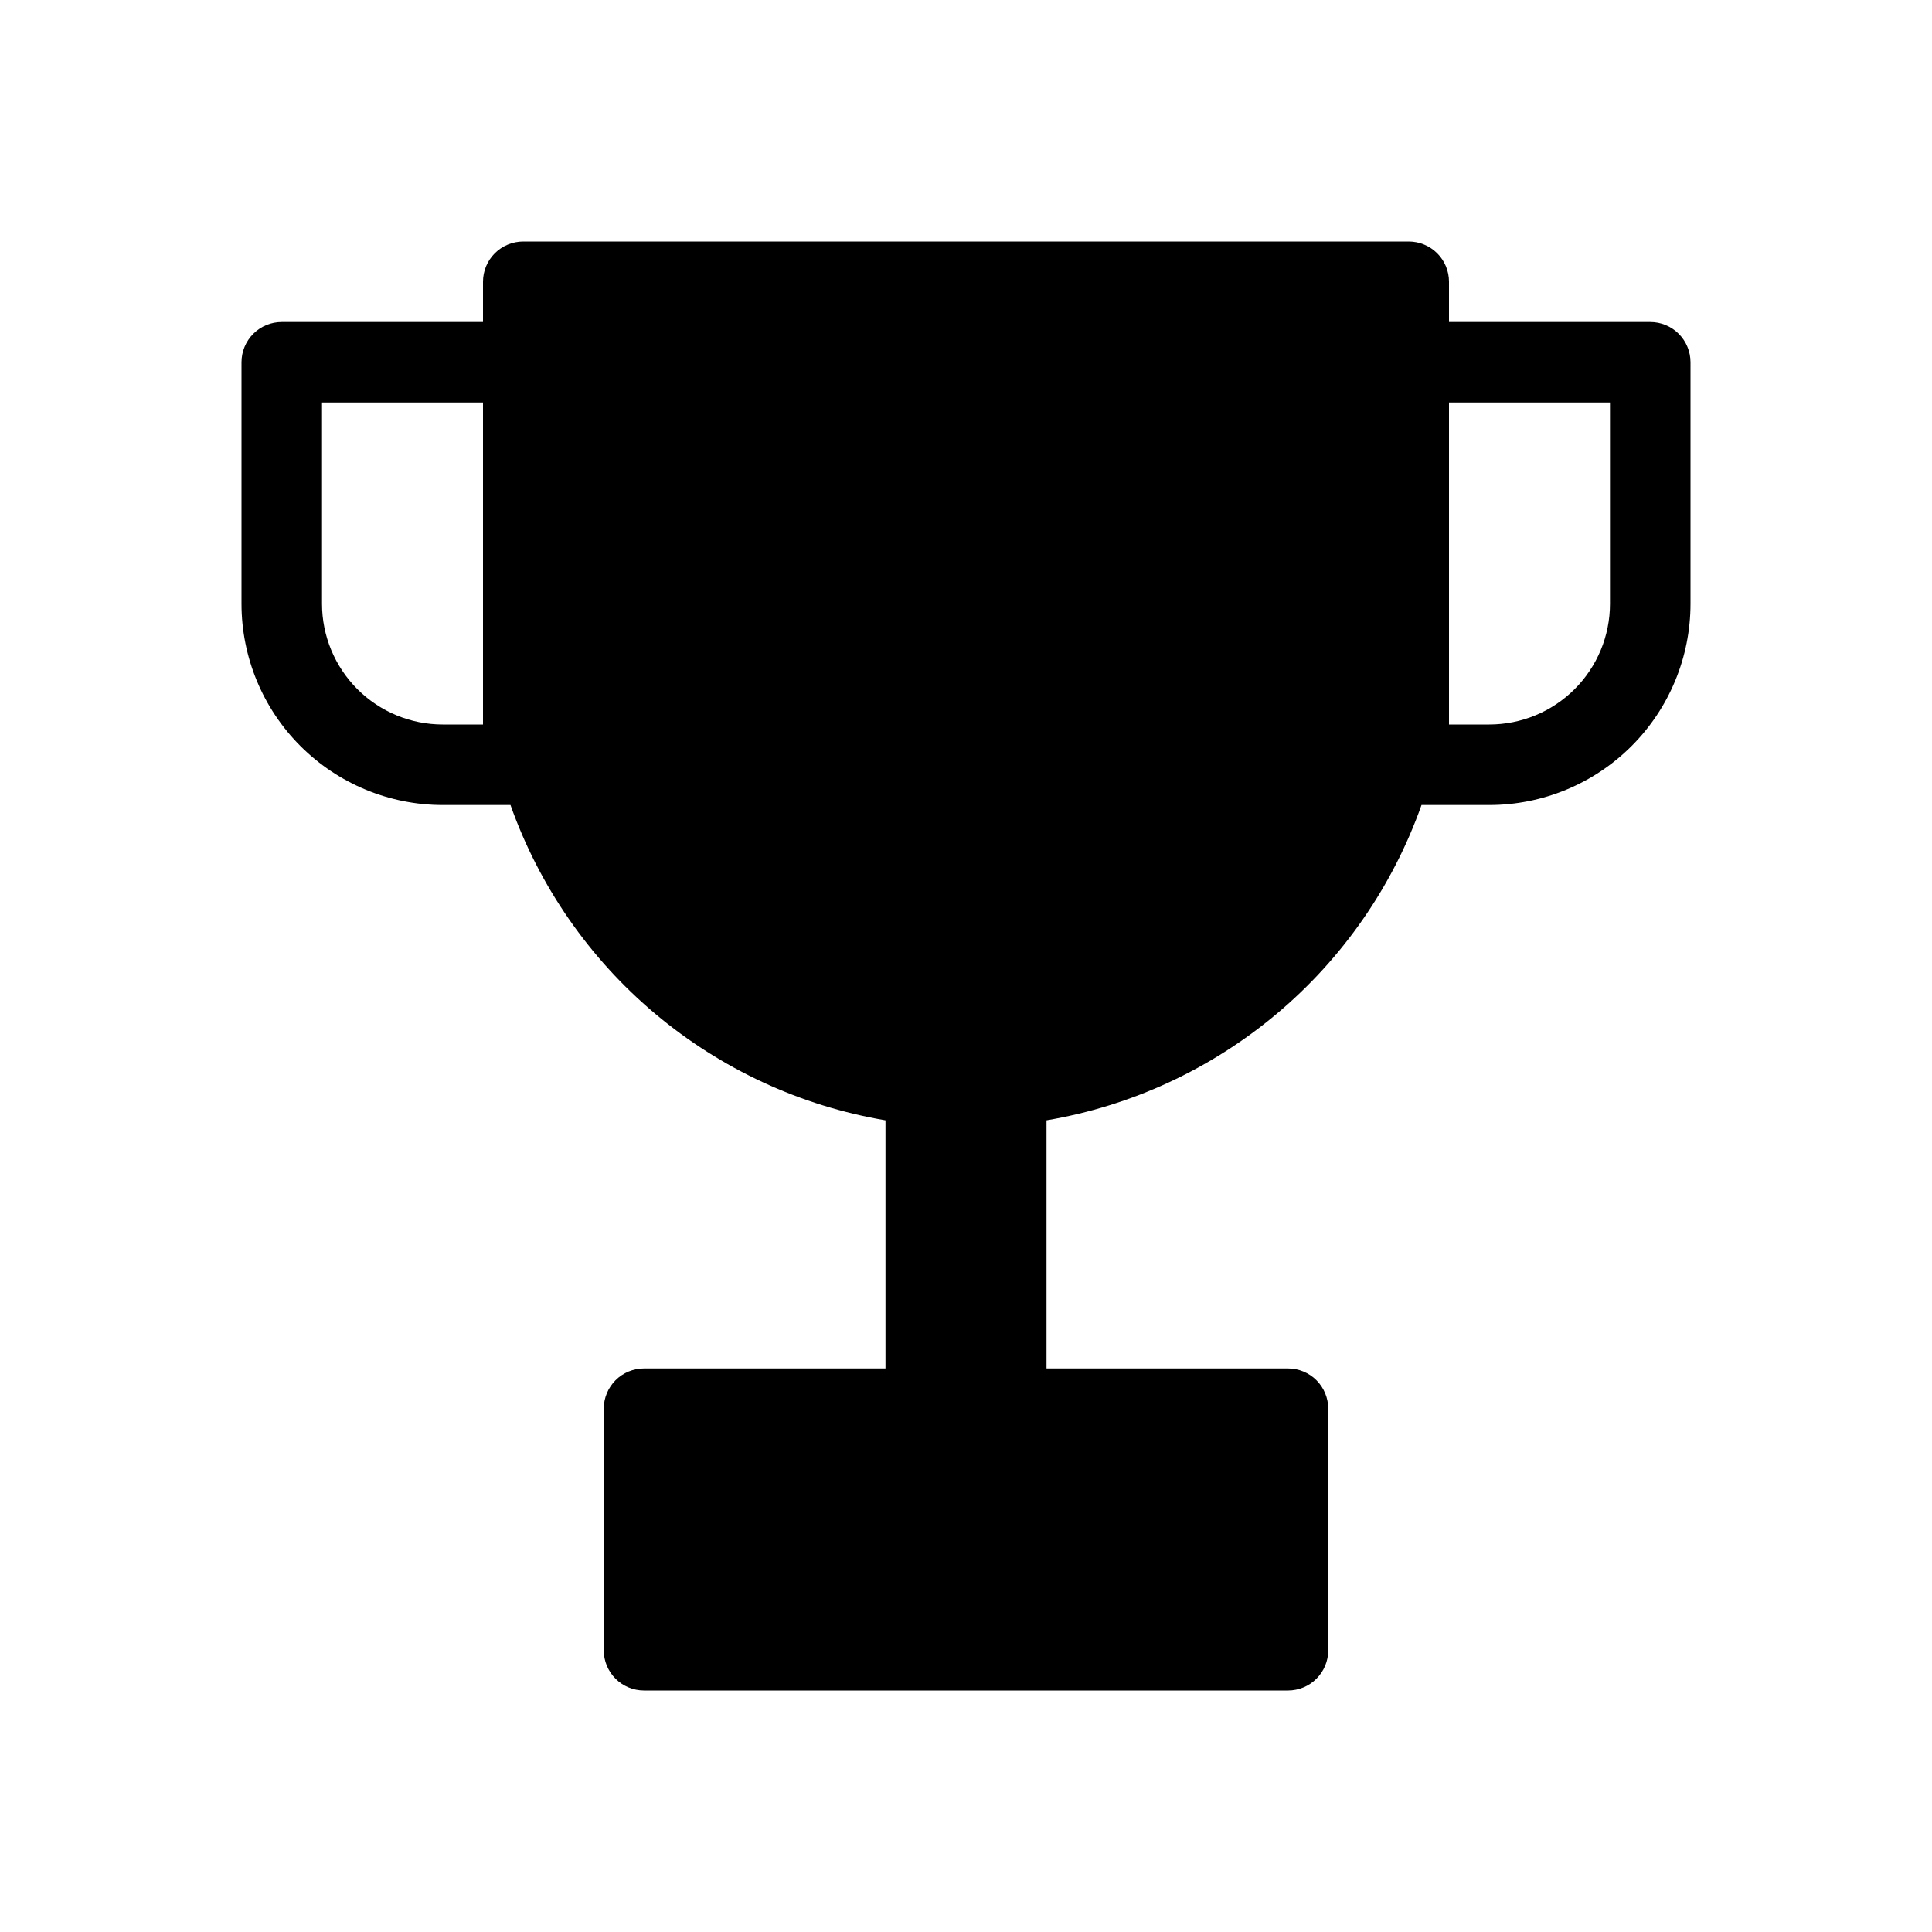 <svg width="40" height="40" viewBox="0 0 40 40" fill="none" xmlns="http://www.w3.org/2000/svg">
<path fill-rule="evenodd" clip-rule="evenodd" d="M10 5.833C10 5.612 10.088 5.4 10.244 5.244C10.4 5.088 10.612 5 10.833 5H29.167C29.388 5 29.6 5.088 29.756 5.244C29.912 5.4 30 5.612 30 5.833V6.667H34.167C34.388 6.667 34.6 6.754 34.756 6.911C34.912 7.067 35 7.279 35 7.5V12.5C35 13.605 34.561 14.665 33.78 15.446C32.998 16.228 31.938 16.667 30.833 16.667H29.431C28.835 18.348 27.802 19.839 26.436 20.987C25.072 22.134 23.425 22.897 21.667 23.195V28.333H26.667C26.888 28.333 27.1 28.421 27.256 28.577C27.412 28.734 27.5 28.946 27.5 29.167V34.167C27.5 34.388 27.412 34.6 27.256 34.756C27.1 34.912 26.888 35 26.667 35H13.333C13.112 35 12.9 34.912 12.744 34.756C12.588 34.6 12.5 34.388 12.5 34.167V29.167C12.5 28.946 12.588 28.734 12.744 28.577C12.9 28.421 13.112 28.333 13.333 28.333H18.333V23.195C16.575 22.897 14.928 22.134 13.563 20.987C12.198 19.839 11.165 18.348 10.569 16.667H9.167C8.062 16.667 7.002 16.228 6.22 15.446C5.439 14.665 5 13.605 5 12.5V7.5C5 7.279 5.088 7.067 5.244 6.911C5.4 6.754 5.612 6.667 5.833 6.667H10V5.833ZM30 13.333V8.333H33.333V12.5C33.333 13.163 33.07 13.799 32.601 14.268C32.132 14.737 31.496 15 30.833 15H30V13.333ZM10 8.333H6.667V12.5C6.667 13.163 6.93 13.799 7.399 14.268C7.868 14.737 8.504 15 9.167 15H10V8.333Z" fill="black"/>
</svg>
